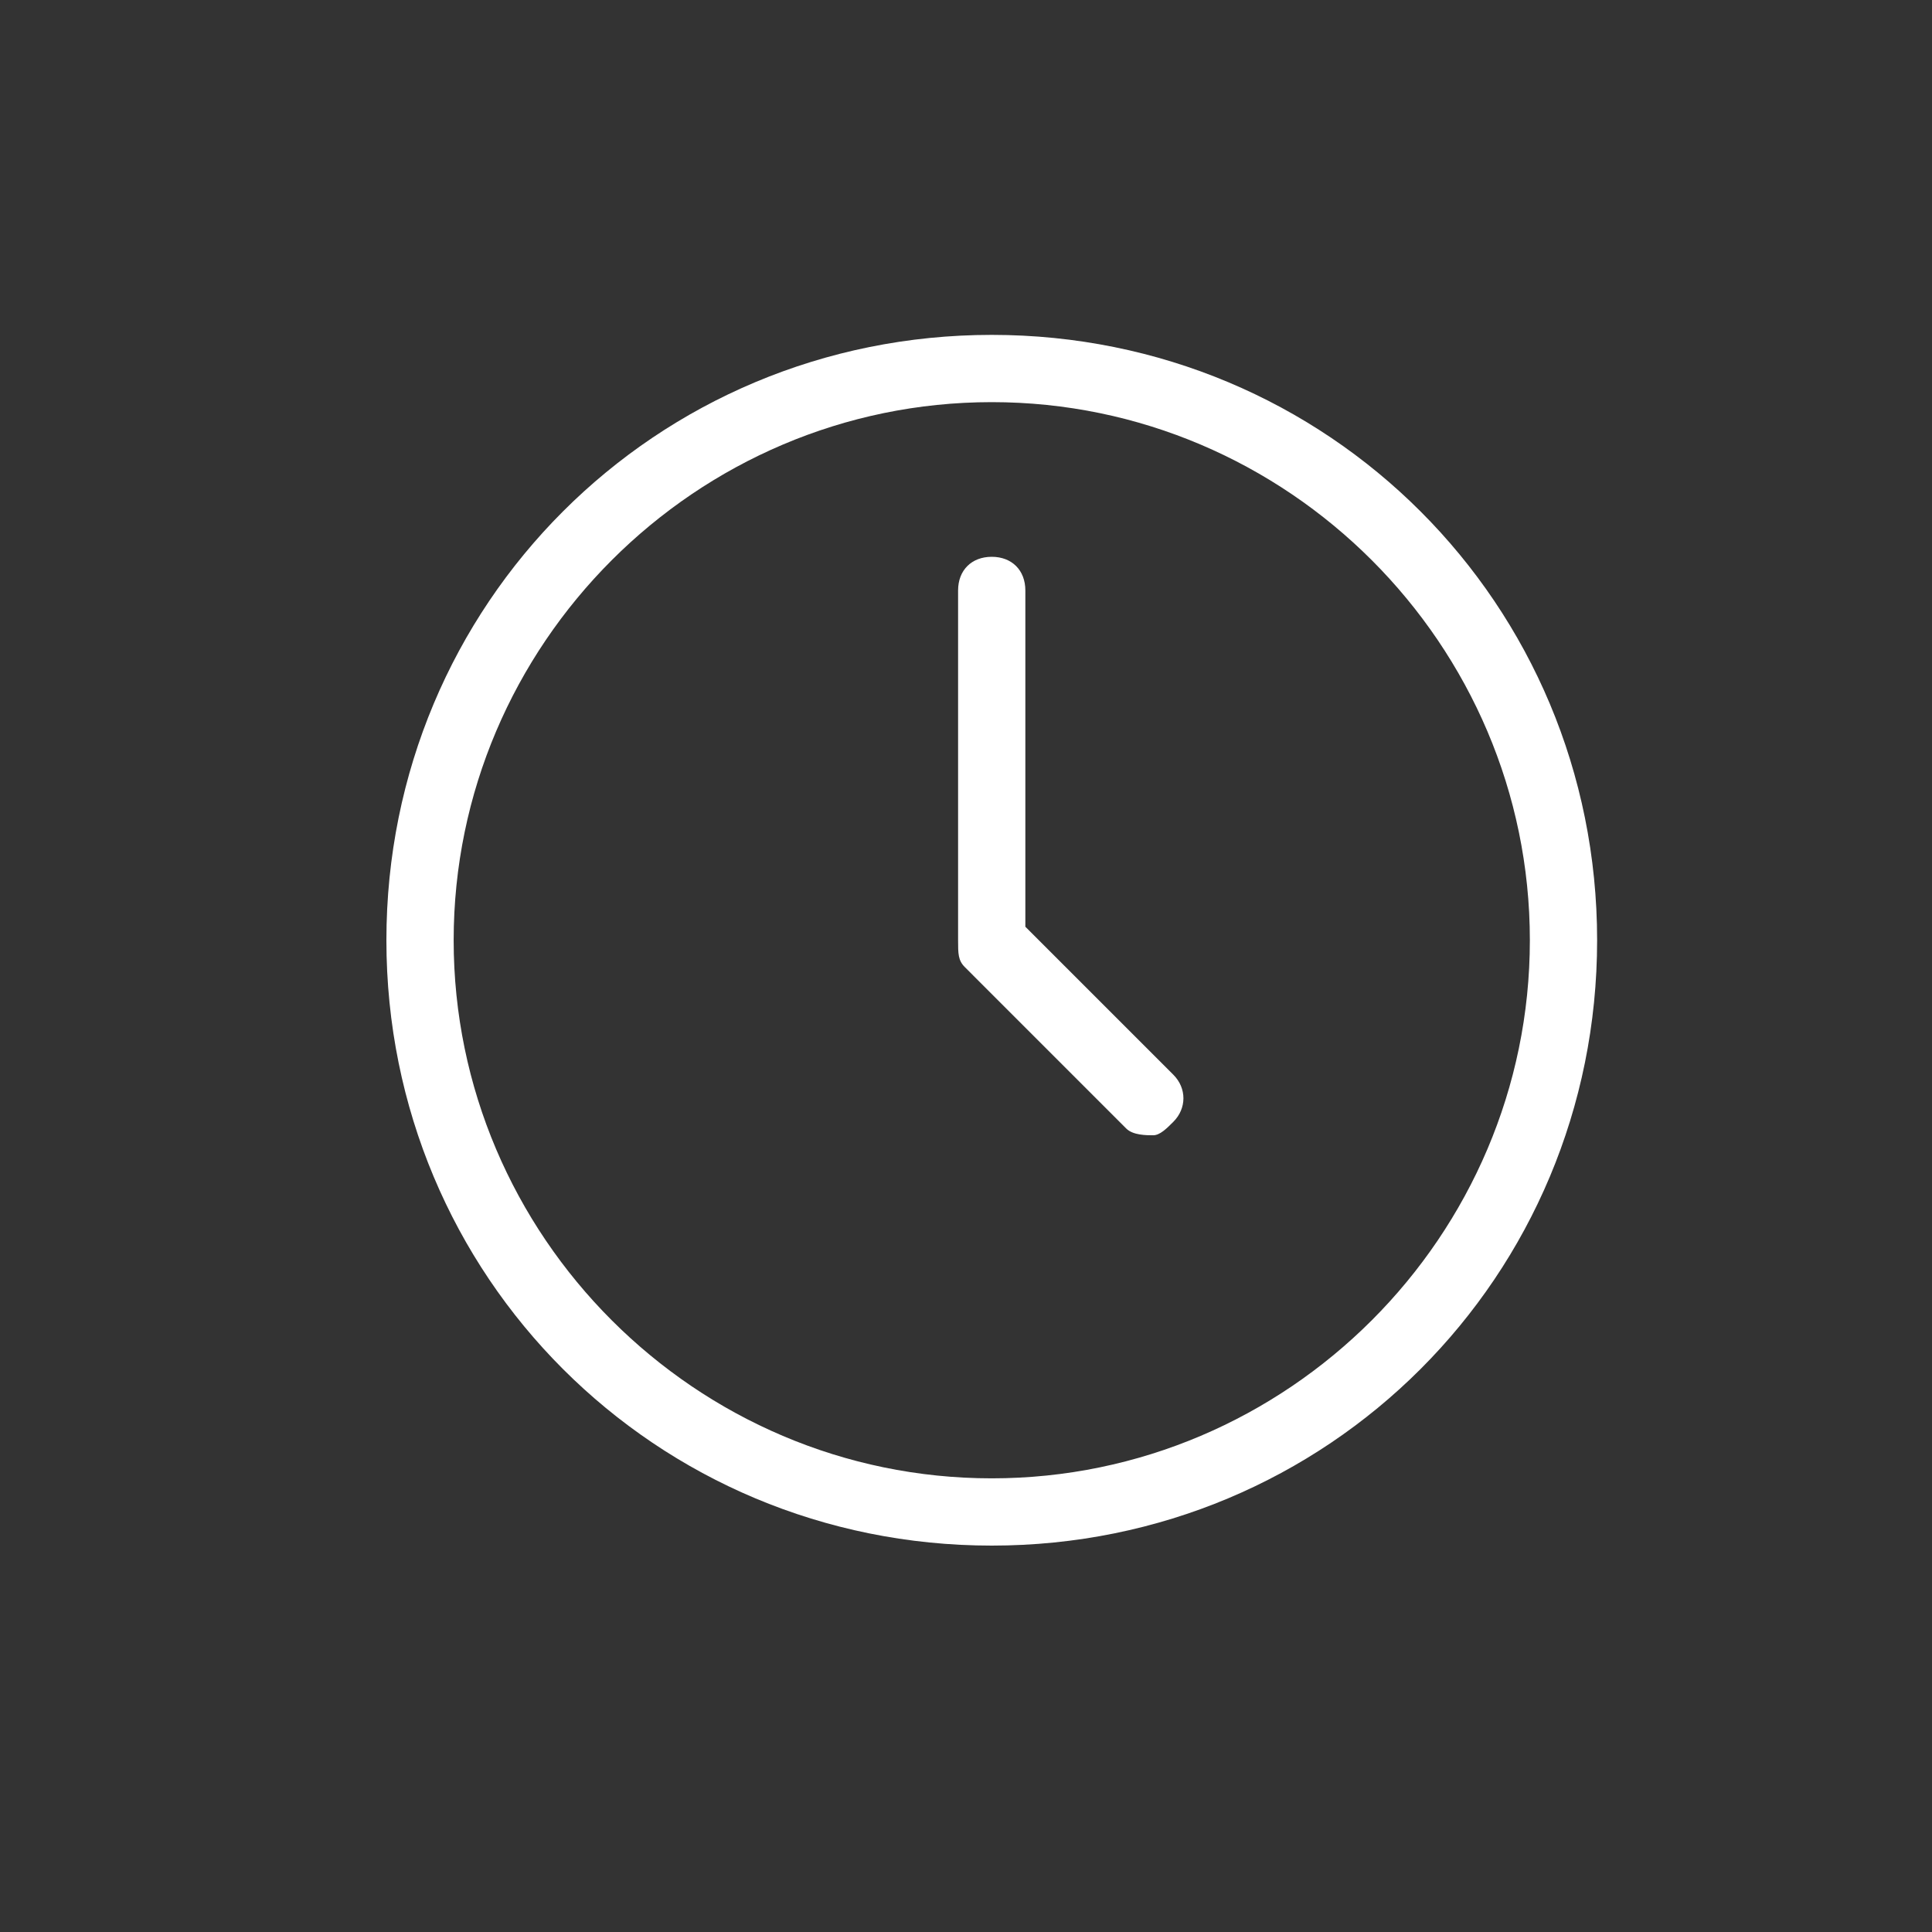 <svg width="75" height="75" viewBox="0 0 75 75" fill="none" xmlns="http://www.w3.org/2000/svg">
<rect x="0" y="0" width="75" height="75" fill="#333333" stroke="none"/>
<path d="M38.5 60C25.444 60 15 49.556 15 36.5C15 23.444 25.444 13 38.5 13C51.556 13 62 23.444 62 36.5C62 49.556 51.556 60 38.5 60ZM38.5 15.611C27.011 15.611 17.611 25.011 17.611 36.5C17.611 47.989 27.011 57.389 38.5 57.389C49.989 57.389 59.389 47.989 59.389 36.5C59.389 25.011 49.989 15.611 38.5 15.611Z" fill="white"/>
<path d="M44.766 44.071C44.505 44.071 43.982 44.071 43.721 43.81L37.455 37.543C37.193 37.282 37.193 37.021 37.193 36.499V22.921C37.193 22.137 37.716 21.615 38.499 21.615C39.282 21.615 39.804 22.137 39.804 22.921V35.976L45.549 41.721C46.071 42.243 46.071 43.026 45.549 43.549C45.288 43.81 45.027 44.071 44.766 44.071Z" fill="white"/>
</svg>
